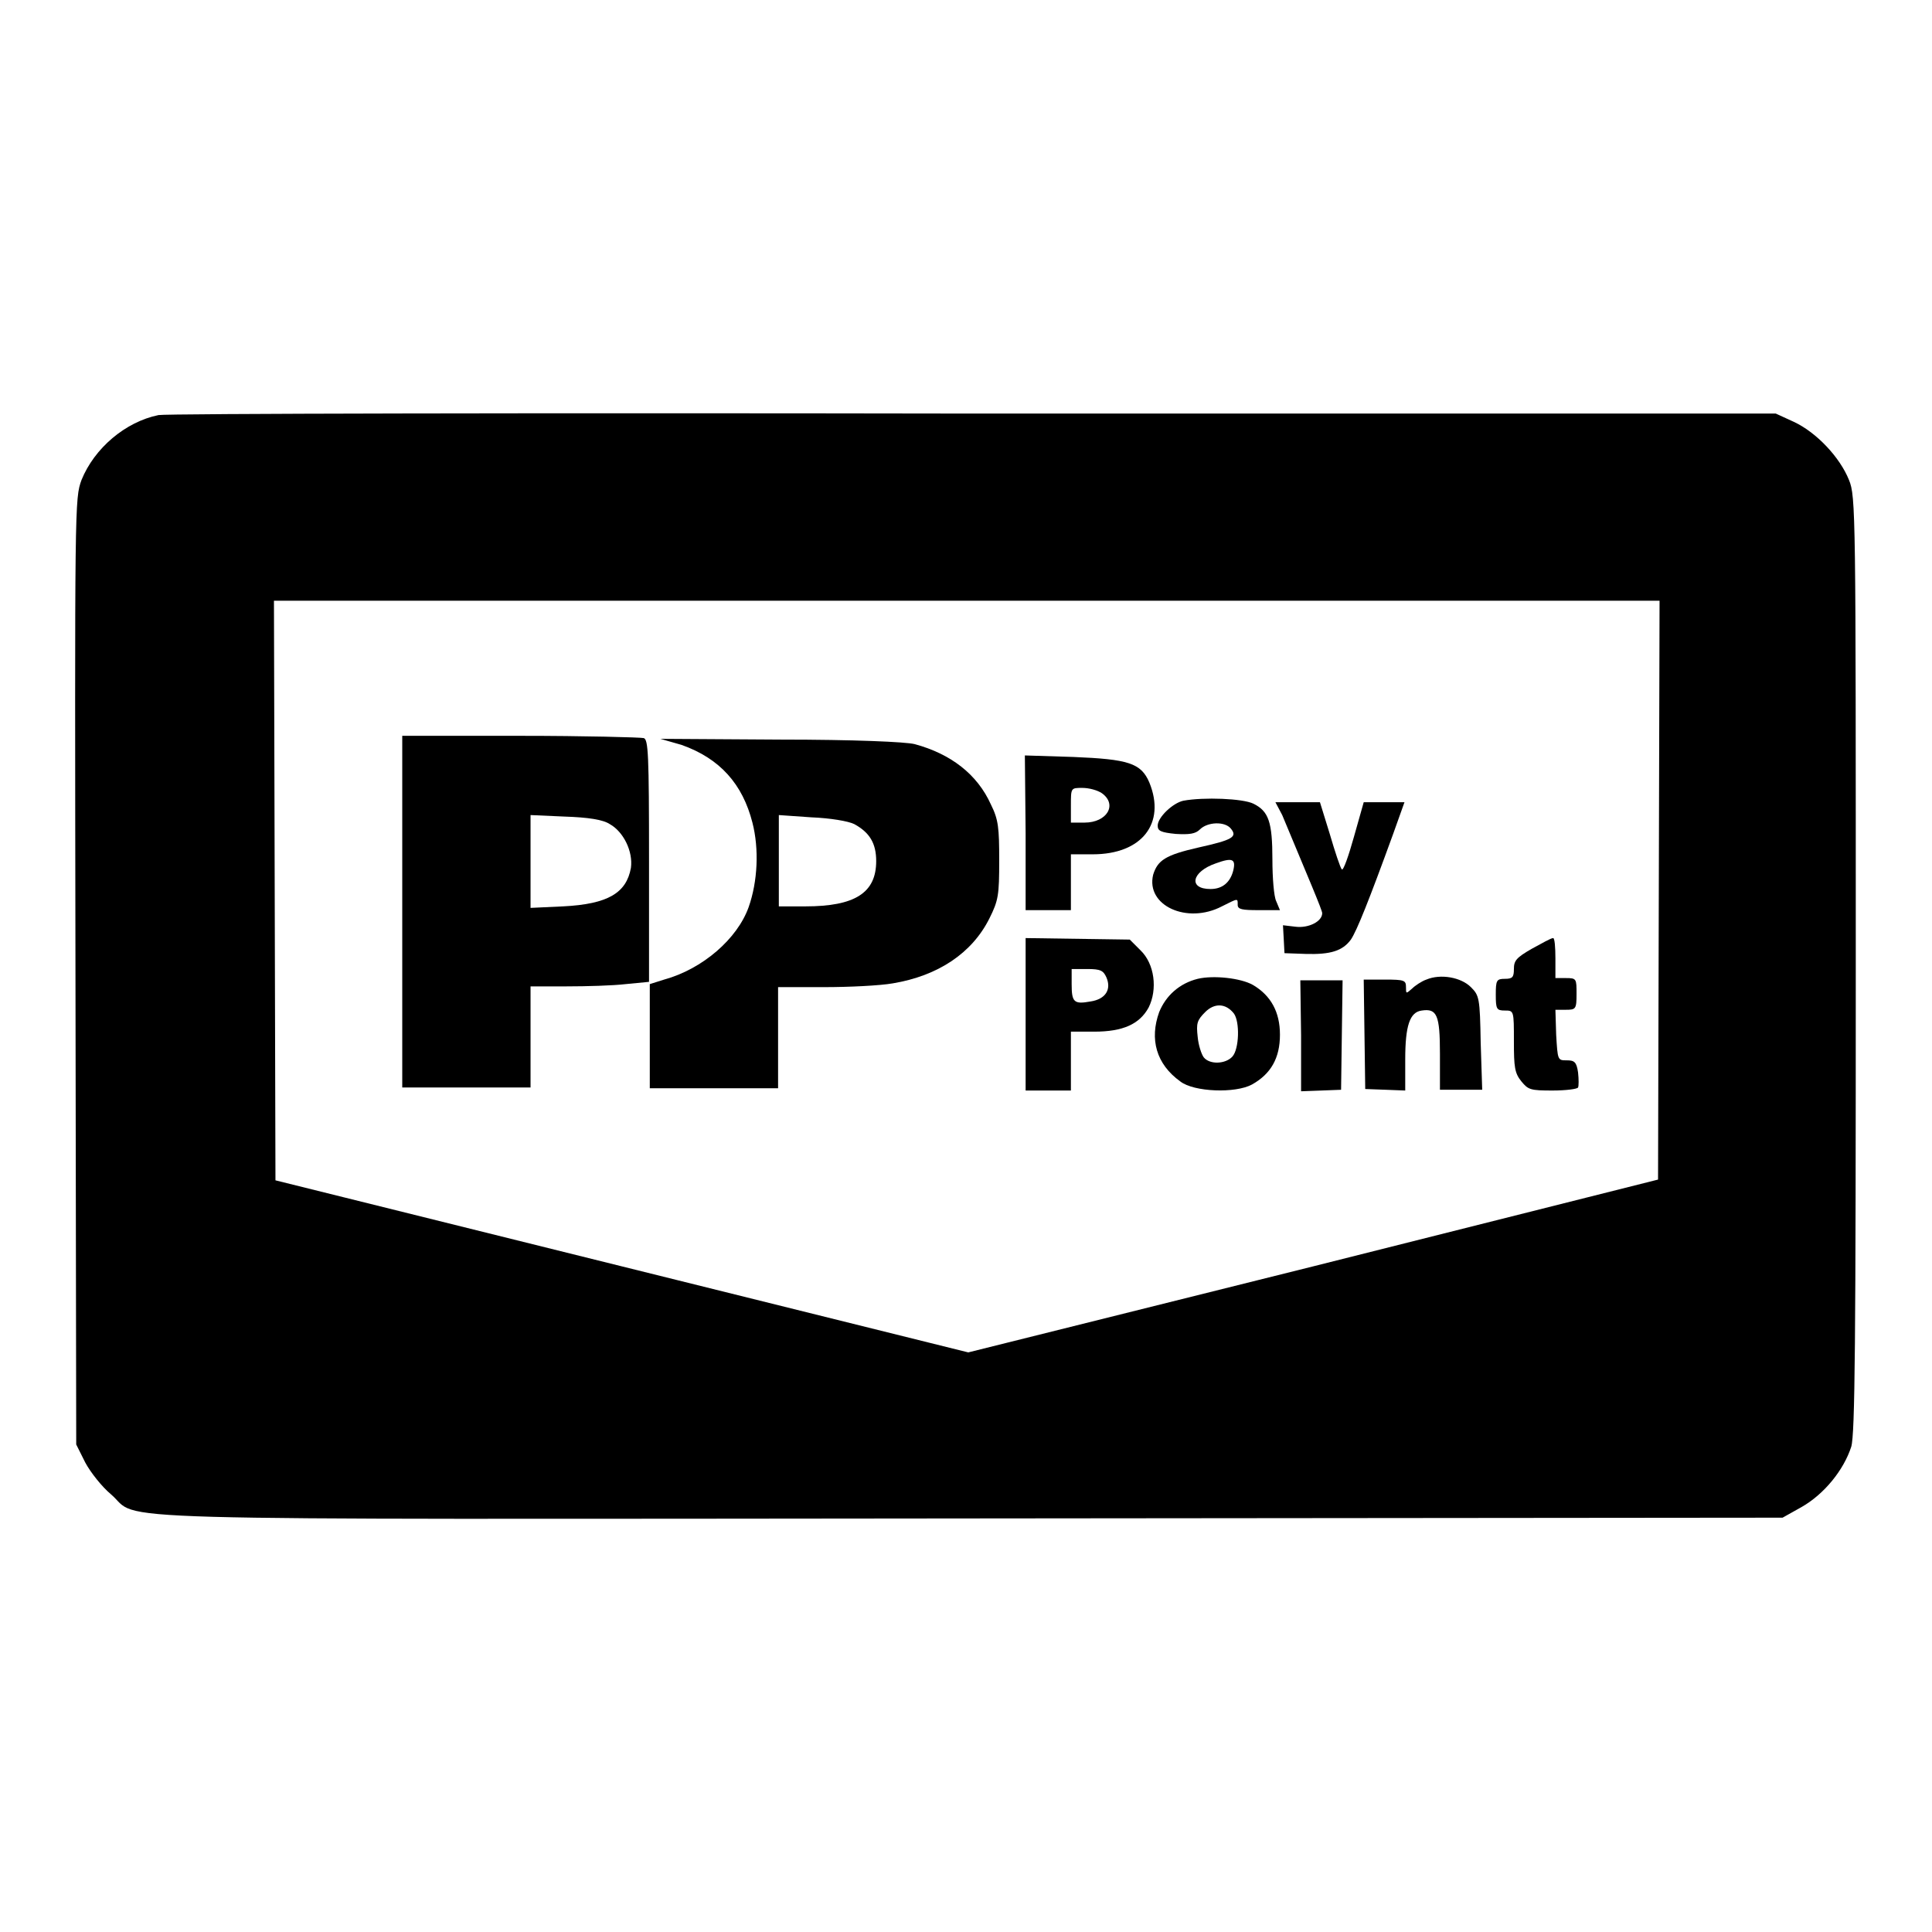 <?xml version="1.0" encoding="utf-8"?>
<!-- Svg Vector Icons : http://www.onlinewebfonts.com/icon -->
<!DOCTYPE svg PUBLIC "-//W3C//DTD SVG 1.1//EN" "http://www.w3.org/Graphics/SVG/1.1/DTD/svg11.dtd">
<svg version="1.1" xmlns="http://www.w3.org/2000/svg" xmlns:xlink="http://www.w3.org/1999/xlink" x="0px" y="0px" viewBox="0 0 256 256" enable-background="new 0 0 256 256" xml:space="preserve">
<g><g><g><path fill="#000000" d="M21,55c-4.4,0.9-8.5,4.4-10.2,8.6c-0.9,2.5-0.9,2.8-0.8,65.2l0.1,62.6l1.2,2.4c0.7,1.3,2.2,3.2,3.4,4.2c4.2,3.6-6.1,3.3,114,3.2l107.5-0.1l2.5-1.4c3-1.7,5.6-4.9,6.6-8c0.5-1.7,0.6-13.7,0.6-64c0-59.9,0-61.9-0.9-64.1c-1.2-3-4.3-6.3-7.3-7.7l-2.4-1.1l-106.4,0C70.5,54.7,21.9,54.8,21,55z M219.8,117.9l-0.1,38.4L174,167.8l-45.7,11.4l-45.9-11.4l-45.9-11.4l-0.1-38.4l-0.1-38.4h91.8h91.8L219.8,117.9z"/><path fill="#000000" d="M53.3,120.8v23.3h8.5h8.5v-6.7v-6.7h4.8c2.6,0,6.1-0.1,7.8-0.3l3.1-0.3v-16c0-14.2-0.1-16.1-0.7-16.3c-0.4-0.1-7.8-0.3-16.4-0.3H53.3V120.8L53.3,120.8z M80.8,109.2c1.8,1,3.1,3.6,2.8,5.8c-0.6,3.3-3,4.8-9,5.1l-4.3,0.2v-6.1V108l4.5,0.2C77.9,108.3,79.9,108.6,80.8,109.2z"/><path fill="#000000" d="M90.3,98.7c5.1,1.8,8.1,5.2,9.4,10.3c0.9,3.5,0.7,7.8-0.5,11.2c-1.5,4.2-6.1,8.2-11.2,9.6l-1.9,0.6v6.9v6.9h8.5h8.5v-6.7v-6.7h6.1c3.3,0,7.4-0.2,9.1-0.5c6-1,10.5-4,12.8-8.6c1.2-2.4,1.3-3.1,1.3-7.7c0-4.3-0.1-5.4-1.1-7.4c-1.8-4-5.3-6.7-10.1-8c-1.2-0.3-8-0.6-17.8-0.6l-15.9-0.1L90.3,98.7z M113.2,109.2c2,1.1,2.9,2.5,2.9,4.9c0,4.2-2.8,6-9.4,6h-3.5v-6V108l4.3,0.3C110,108.4,112.4,108.8,113.2,109.2z"/><path fill="#000000" d="M135.9,110.4v10.2h3h3v-3.7v-3.7h2.9c6.5,0,9.7-4.1,7.5-9.5c-1.1-2.6-2.8-3.1-10.1-3.4l-6.4-0.2L135.9,110.4L135.9,110.4z M146,105.1c2.1,1.5,0.7,3.9-2.3,3.9h-1.8v-2.3c0-2.3,0-2.3,1.5-2.3C144.3,104.4,145.4,104.7,146,105.1z"/><path fill="#000000" d="M156.8,106.1c-1.4,0.3-3.4,2.2-3.4,3.3c0,0.7,0.4,0.9,2.4,1.1c1.8,0.1,2.6,0,3.2-0.6c1-1,3.3-1.1,4.1-0.1c0.9,1.1,0.2,1.5-4.3,2.5c-4.4,1-5.4,1.7-6,3.6c-1,4.1,4.5,6.6,9.1,4.2c2.2-1.1,2.1-1.1,2.1-0.2c0,0.6,0.6,0.7,2.8,0.7h2.8l-0.5-1.2c-0.3-0.6-0.5-3.1-0.5-5.5c0-5-0.5-6.4-2.5-7.4C164.7,105.8,159.5,105.6,156.8,106.1z M163.4,115.4c-0.4,1.5-1.4,2.4-3,2.4c-3,0-2.5-2.3,0.7-3.4C163.3,113.6,163.8,113.8,163.4,115.4z"/><path fill="#000000" d="M169.9,108c3.5,8.4,5.3,12.6,5.3,13c0,1.1-1.8,2-3.5,1.8l-1.7-0.2l0.1,1.8l0.1,1.9l2.8,0.1c3.3,0.1,4.9-0.4,6-1.9c0.8-1.2,2.4-5.2,5.6-14l1.5-4.2h-2.7h-2.7l-1.3,4.6c-0.7,2.5-1.4,4.5-1.6,4.3c-0.2-0.2-0.9-2.3-1.6-4.7l-1.3-4.2h-3h-2.9L169.9,108z"/><path fill="#000000" d="M135.9,134.3v10.2h3h3v-3.9v-3.9h3.1c3.8,0,6-1,7.2-3.2c1.2-2.4,0.8-5.8-1.1-7.6l-1.4-1.4l-6.9-0.1l-6.9-0.1L135.9,134.3L135.9,134.3z M146.6,129.5c0.7,1.6-0.1,2.9-2.1,3.2c-2.2,0.4-2.5,0.1-2.5-2.3v-2h2.1C145.8,128.4,146.2,128.6,146.6,129.5z"/><path fill="#000000" d="M203,125.7c-2.1,1.2-2.4,1.6-2.4,2.7c0,1.1-0.2,1.3-1.2,1.3c-1.1,0-1.2,0.2-1.2,2.1c0,1.9,0.1,2.1,1.2,2.1c1.2,0,1.2,0,1.2,4.1c0,3.4,0.1,4.2,1,5.3c0.9,1.1,1.2,1.2,4.1,1.2c1.8,0,3.3-0.2,3.4-0.4c0.1-0.2,0.1-1.1,0-2c-0.2-1.4-0.5-1.6-1.5-1.6c-1.2,0-1.2,0-1.4-3.4l-0.1-3.3h1.4c1.3,0,1.4-0.1,1.4-2.1s0-2.1-1.4-2.1h-1.4V127c0-1.5-0.1-2.7-0.3-2.7C205.5,124.3,204.3,125,203,125.7z"/><path fill="#000000" d="M158.7,129.7c-2.4,0.6-4.2,2.2-5.1,4.4c-1.3,3.6-0.4,6.9,2.8,9.2c1.8,1.4,7.3,1.6,9.5,0.4c2.5-1.4,3.7-3.5,3.7-6.6c0-3-1.2-5.2-3.6-6.6C164.4,129.6,160.8,129.2,158.7,129.7z M163.5,134.3c0.8,1.1,0.7,4.7-0.2,5.7c-0.9,1-3,1.1-3.8,0.1c-0.3-0.4-0.7-1.6-0.8-2.7c-0.2-1.8-0.1-2.2,1-3.3C160.9,132.9,162.4,132.9,163.5,134.3z"/><path fill="#000000" d="M189,129.8c-0.6,0.2-1.5,0.8-1.9,1.2c-0.8,0.7-0.8,0.7-0.8-0.2c0-0.9-0.2-1-2.8-1h-2.8l0.1,7.2l0.1,7.3l2.7,0.1l2.6,0.1v-4.1c0-4.5,0.6-6.3,2.2-6.5c2-0.3,2.4,0.6,2.4,5.7v4.8h2.8h2.8l-0.2-6.2c-0.1-6-0.2-6.3-1.3-7.4C193.6,129.5,190.9,129,189,129.8z"/><path fill="#000000" d="M172.4,137.2v7.4l2.7-0.1l2.6-0.1l0.1-7.3l0.1-7.2h-2.8h-2.8L172.4,137.2L172.4,137.2z"/></g></g></g>
</svg>